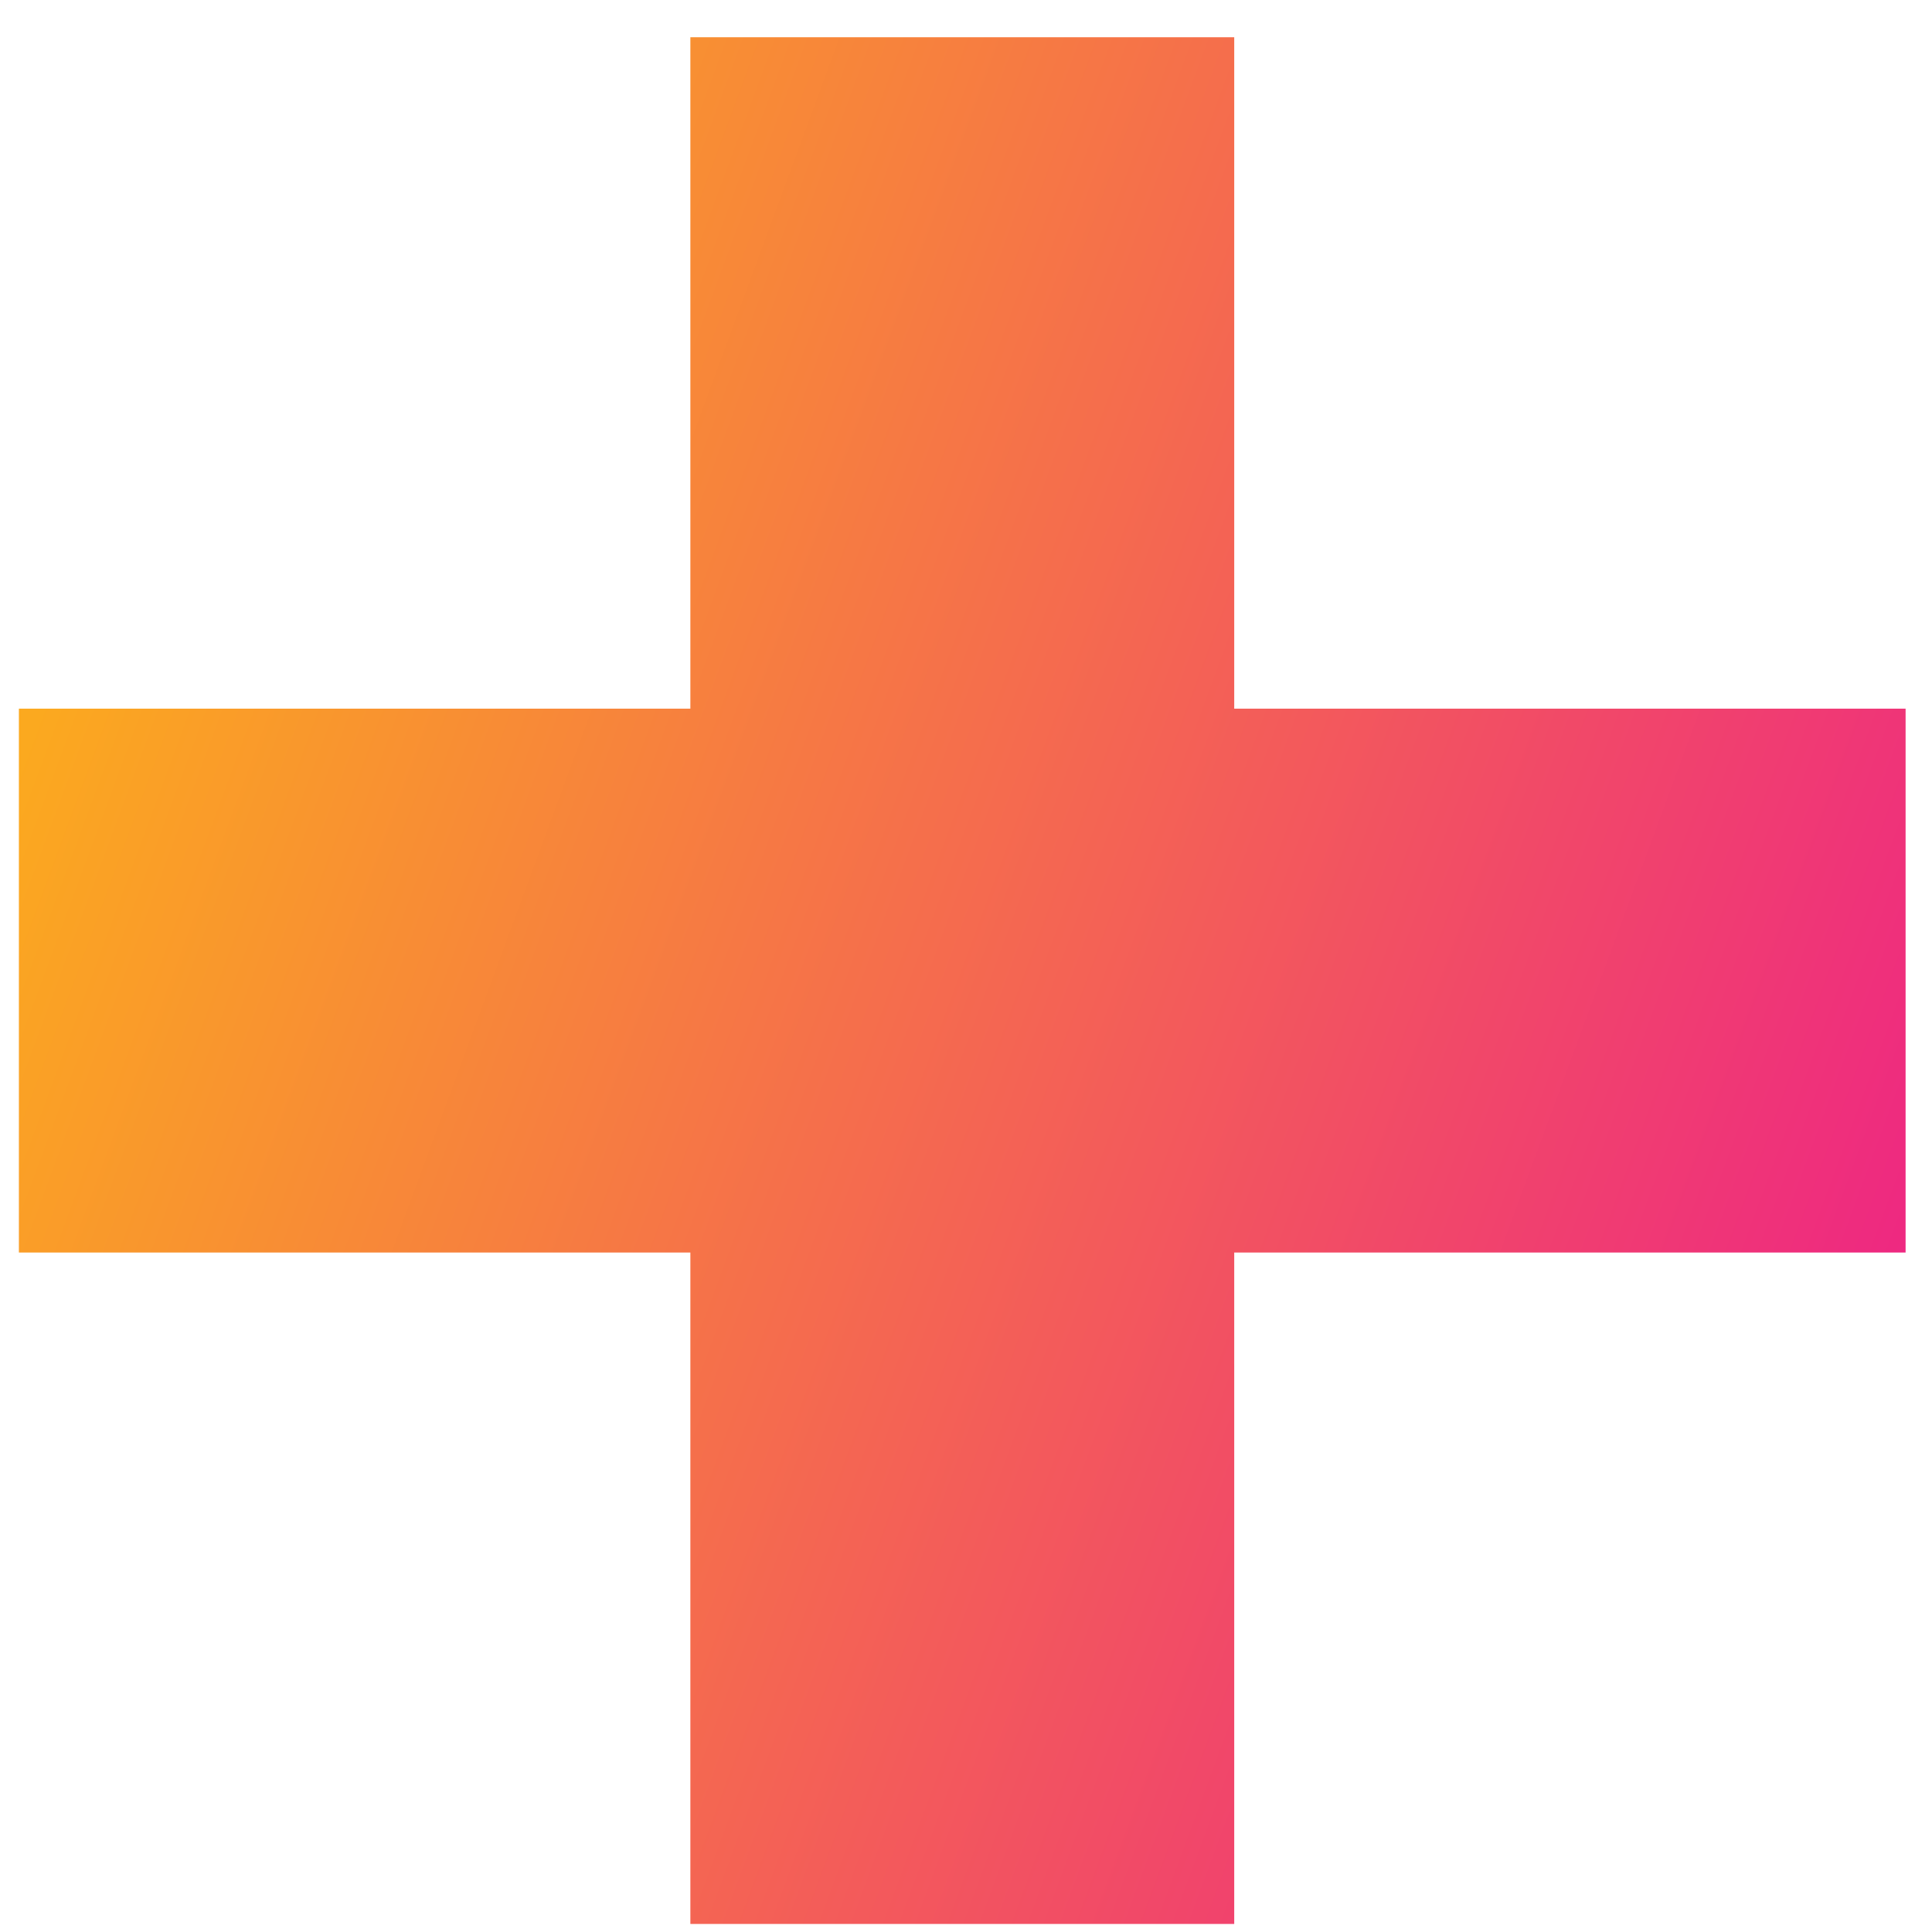 <svg width="36" height="36" viewBox="0 0 36 36" fill="none" xmlns="http://www.w3.org/2000/svg">
<path fill-rule="evenodd" clip-rule="evenodd" d="M22.998 13.205V0.694H12.864L12.864 13.205H0.352V23.339H12.864L12.864 35.85H22.998V23.339H35.508V13.205H22.998Z" fill="url(#paint0_linear_1248_180)"/>
<defs>
<linearGradient id="paint0_linear_1248_180" x1="38.387" y1="23.045" x2="2.018" y2="9.634" gradientUnits="userSpaceOnUse">
<stop stop-color="#ED1F88"/>
<stop offset="1" stop-color="#FBA91F"/>
</linearGradient>
</defs>
</svg>
